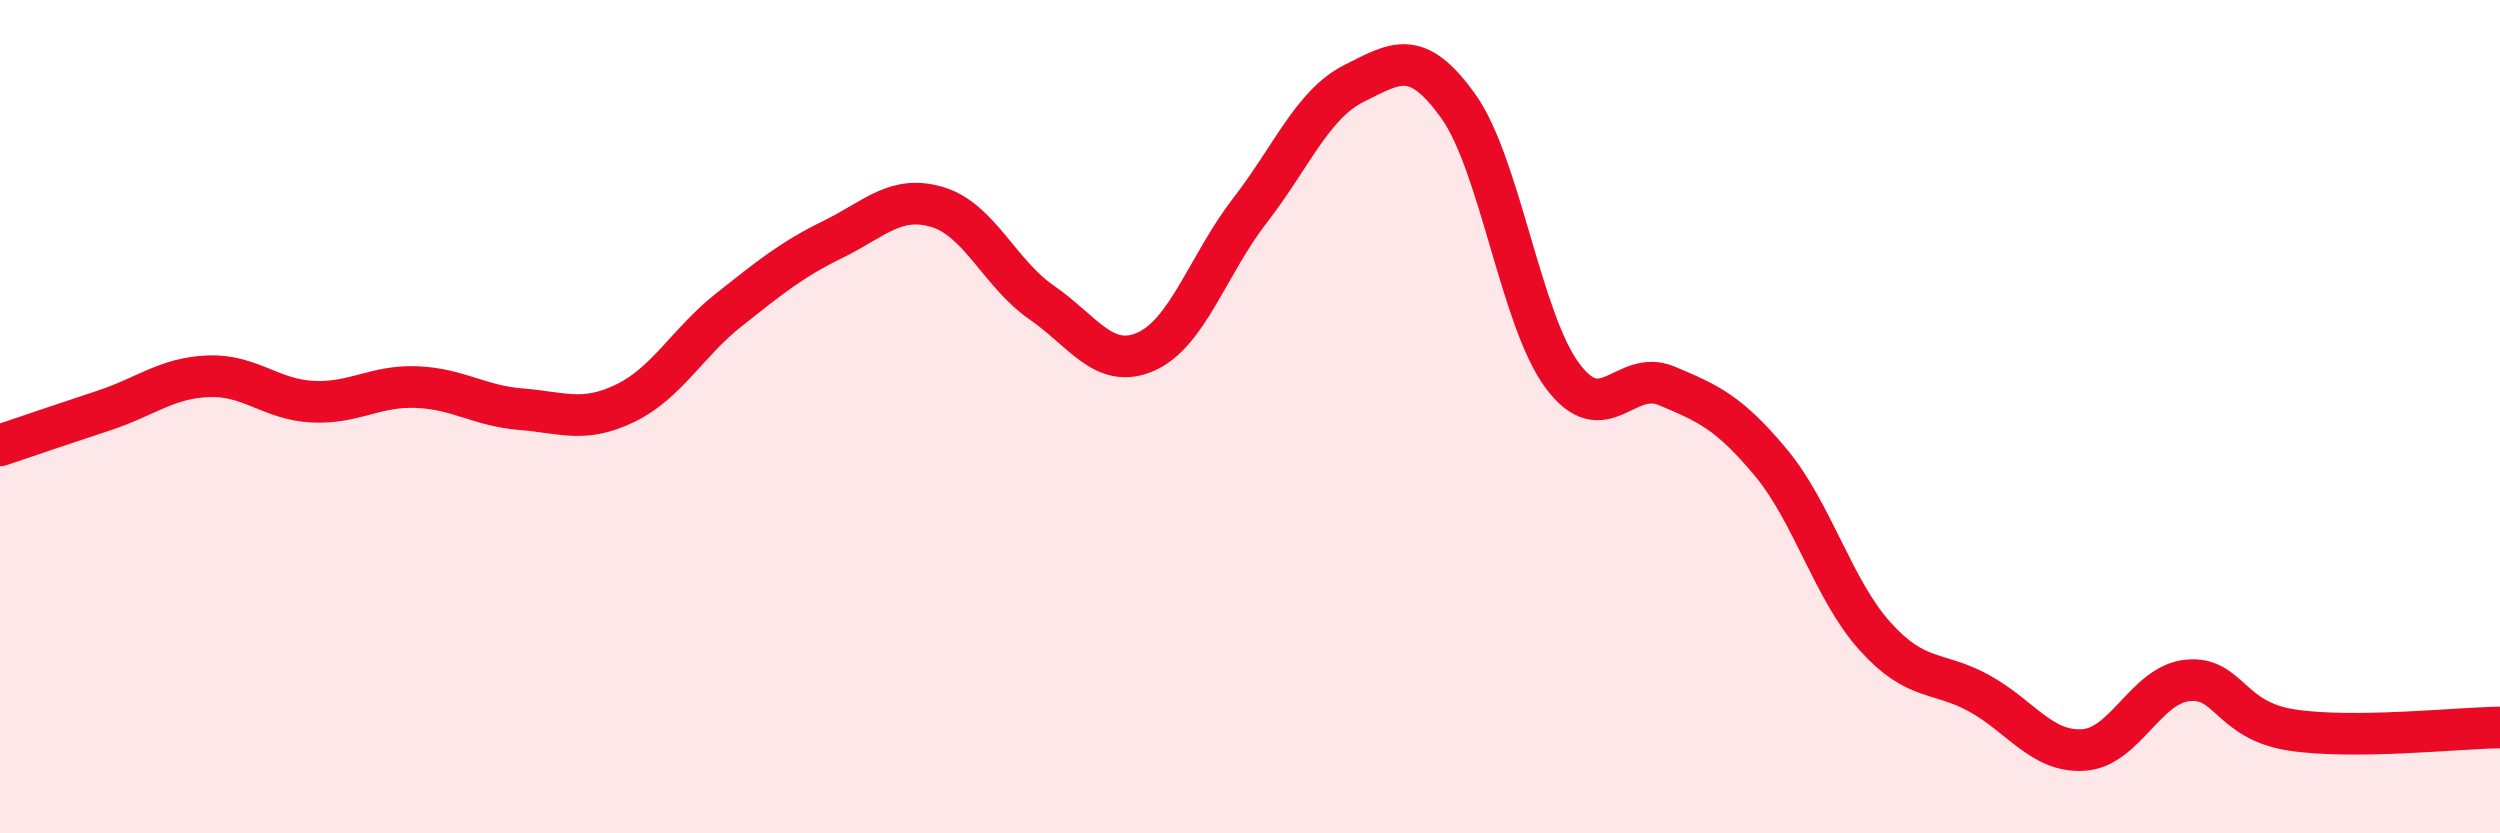 
    <svg width="60" height="20" viewBox="0 0 60 20" xmlns="http://www.w3.org/2000/svg">
      <path
        d="M 0,10.69 C 0.5,10.52 1.5,10.18 2.5,9.85 C 3.5,9.52 4,9.07 5,9.03 C 6,8.99 6.5,9.59 7.5,9.64 C 8.5,9.69 9,9.25 10,9.29 C 11,9.33 11.5,9.74 12.5,9.82 C 13.5,9.9 14,10.16 15,9.68 C 16,9.2 16.5,8.22 17.5,7.43 C 18.5,6.64 19,6.23 20,5.74 C 21,5.25 21.5,4.67 22.5,4.97 C 23.5,5.27 24,6.57 25,7.26 C 26,7.95 26.5,8.88 27.5,8.44 C 28.5,8 29,6.34 30,5.05 C 31,3.76 31.5,2.5 32.5,2 C 33.5,1.5 34,1.15 35,2.55 C 36,3.95 36.5,7.68 37.5,9.02 C 38.5,10.36 39,8.84 40,9.26 C 41,9.68 41.5,9.9 42.5,11.1 C 43.5,12.3 44,14.16 45,15.27 C 46,16.38 46.5,16.09 47.5,16.64 C 48.5,17.19 49,18.06 50,18 C 51,17.94 51.5,16.43 52.5,16.33 C 53.5,16.23 53.5,17.29 55,17.52 C 56.5,17.75 59,17.47 60,17.46L60 20L0 20Z"
        fill="#EB0A25"
        opacity="0.1"
        stroke-linecap="round"
        stroke-linejoin="round"
      />
      <path
        d="M 0,10.69 C 0.5,10.52 1.5,10.18 2.5,9.85 C 3.5,9.52 4,9.07 5,9.03 C 6,8.99 6.5,9.59 7.5,9.64 C 8.5,9.69 9,9.25 10,9.29 C 11,9.33 11.5,9.74 12.5,9.82 C 13.5,9.9 14,10.16 15,9.68 C 16,9.2 16.5,8.22 17.5,7.43 C 18.5,6.64 19,6.23 20,5.74 C 21,5.25 21.5,4.67 22.5,4.97 C 23.5,5.27 24,6.57 25,7.26 C 26,7.95 26.5,8.88 27.5,8.44 C 28.5,8 29,6.34 30,5.05 C 31,3.76 31.5,2.5 32.5,2 C 33.5,1.5 34,1.15 35,2.55 C 36,3.95 36.5,7.68 37.5,9.02 C 38.5,10.36 39,8.84 40,9.26 C 41,9.68 41.5,9.9 42.5,11.1 C 43.5,12.3 44,14.16 45,15.27 C 46,16.38 46.5,16.09 47.5,16.64 C 48.5,17.19 49,18.06 50,18 C 51,17.94 51.5,16.43 52.5,16.33 C 53.5,16.23 53.5,17.29 55,17.52 C 56.5,17.75 59,17.47 60,17.46"
        stroke="#EB0A25"
        stroke-width="1"
        fill="none"
        stroke-linecap="round"
        stroke-linejoin="round"
      />
    </svg>
  